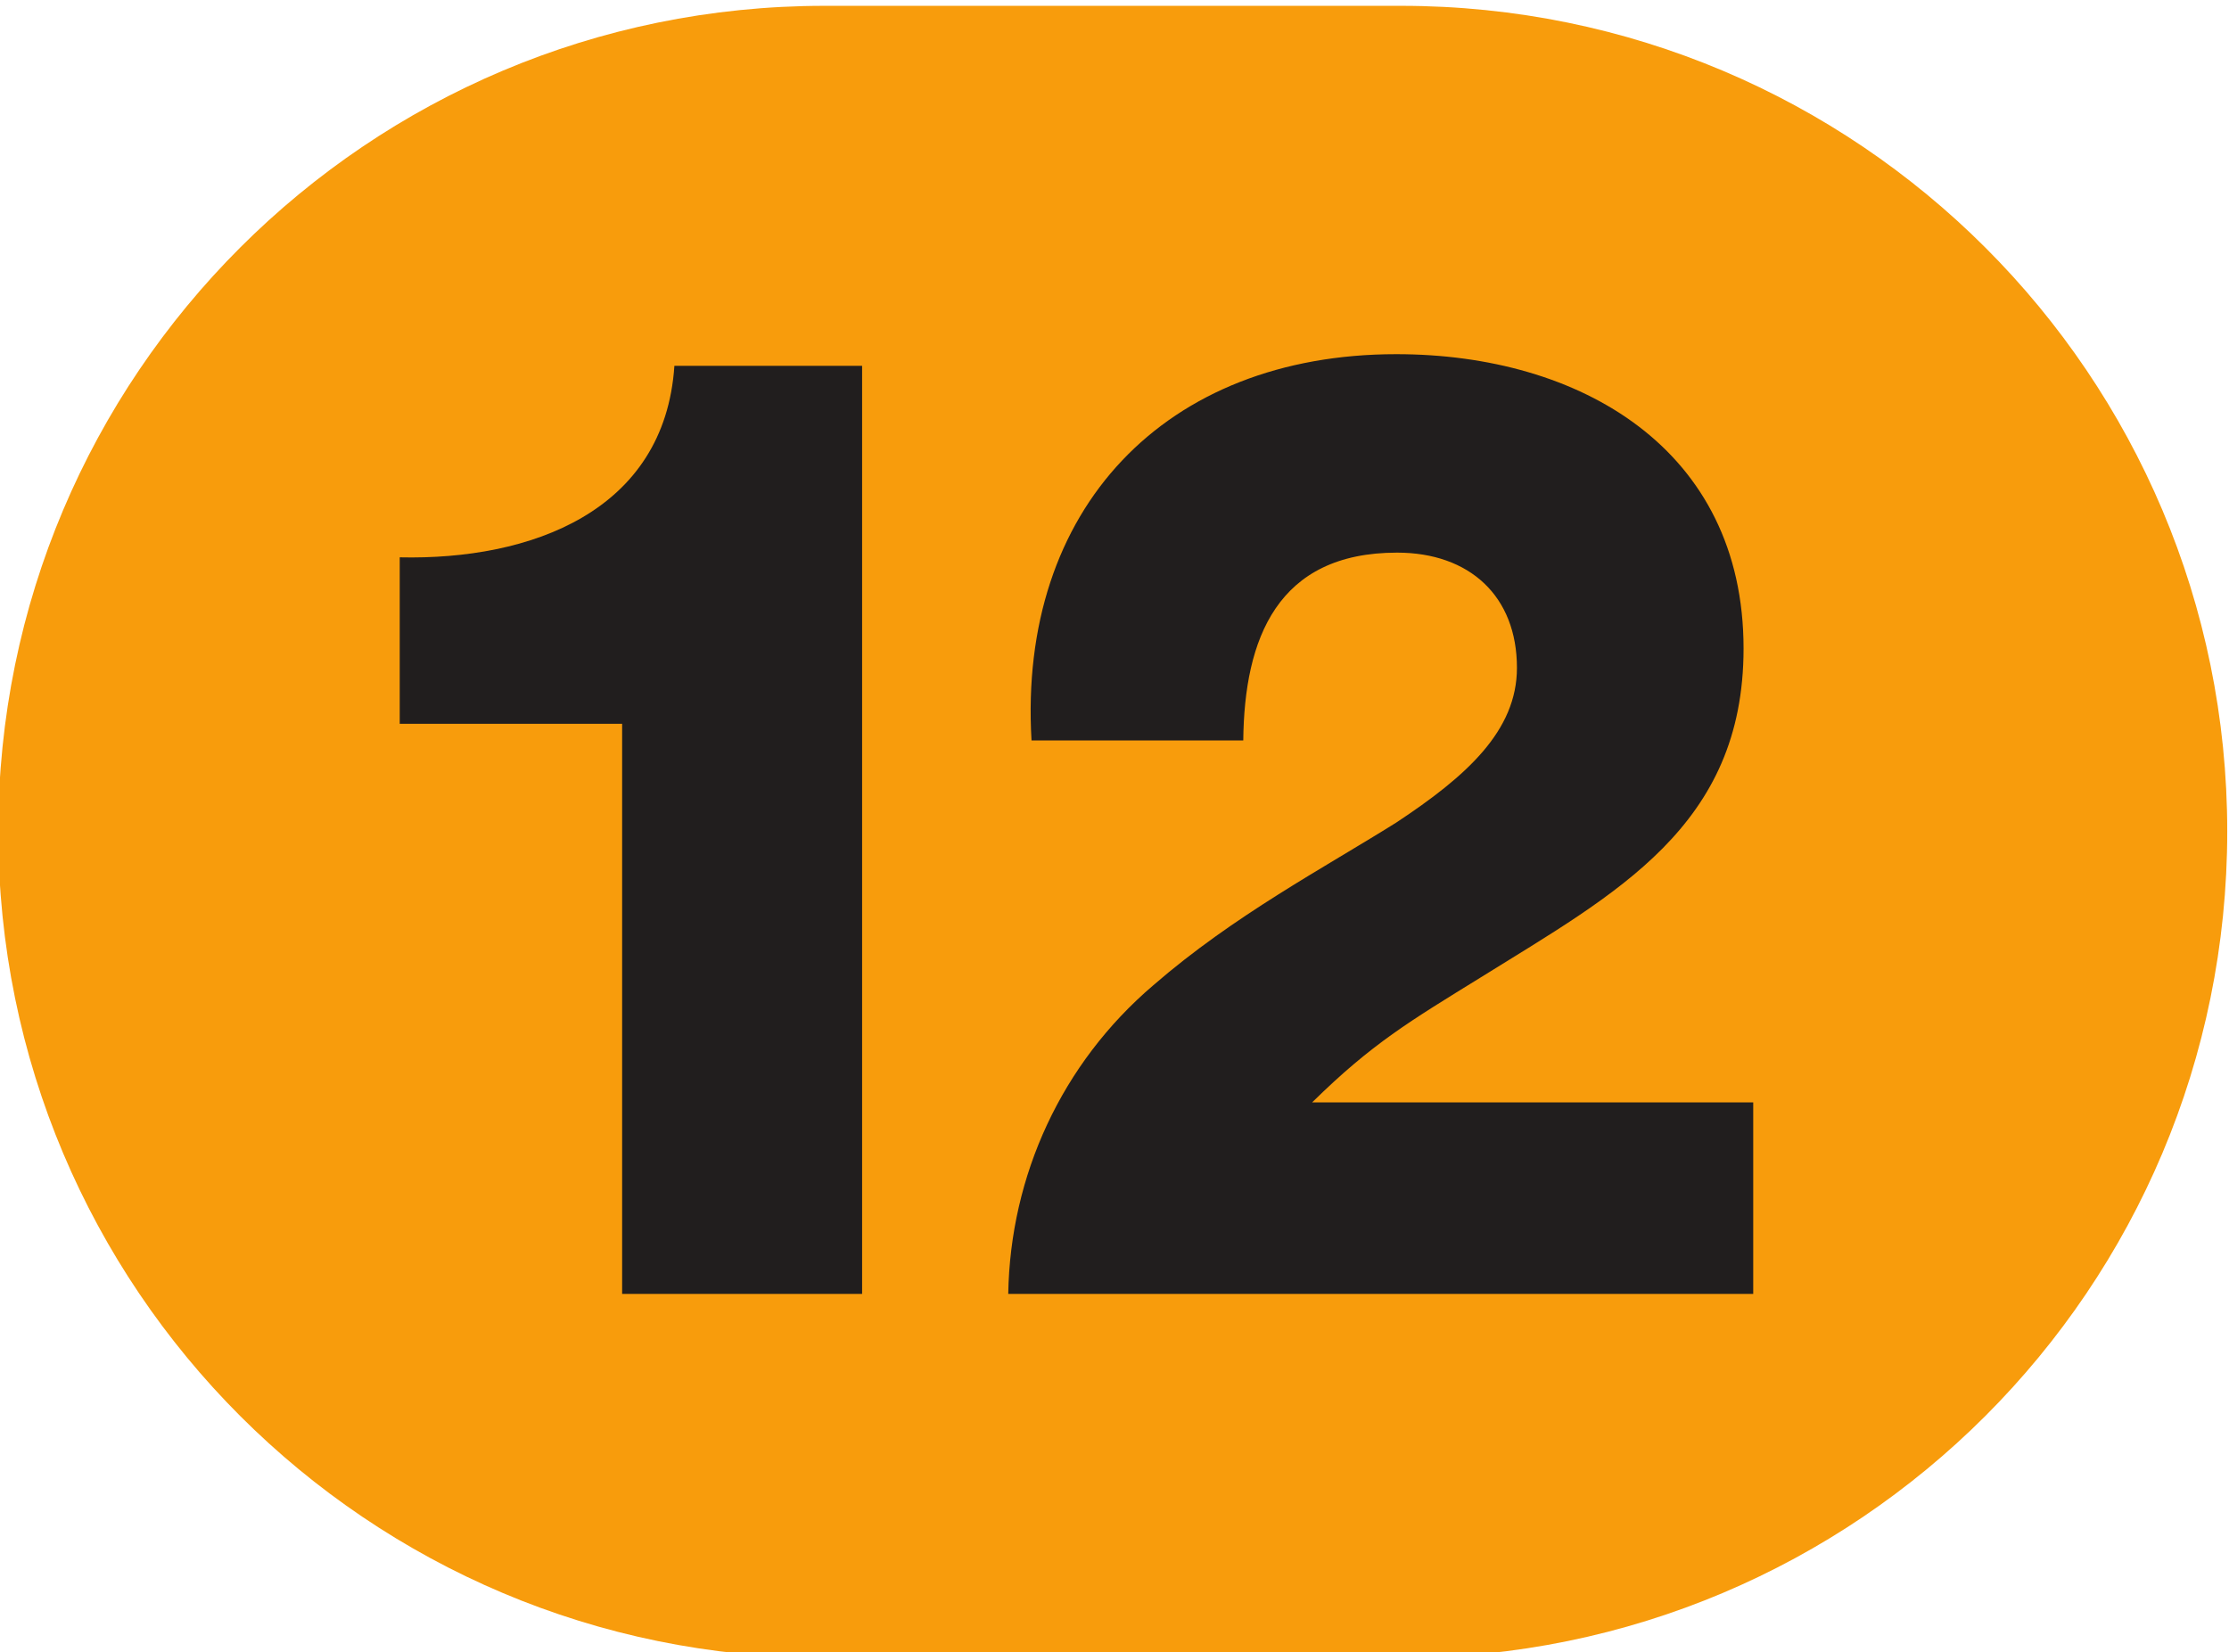 <?xml version="1.0" encoding="UTF-8" standalone="no"?>
<!-- Created with Inkscape (http://www.inkscape.org/) -->

<svg
   width="100mm"
   height="74.119mm"
   viewBox="0 0 100 74.119"
   version="1.1"
   id="svg5"
   inkscape:version="1.1.1 (c3084ef, 2021-09-22)"
   sodipodi:docname="Ligne_TPG_12.svg"
   xmlns:inkscape="http://www.inkscape.org/namespaces/inkscape"
   xmlns:sodipodi="http://sodipodi.sourceforge.net/DTD/sodipodi-0.dtd"
   xmlns="http://www.w3.org/2000/svg"
   xmlns:svg="http://www.w3.org/2000/svg">
  <sodipodi:namedview
     id="namedview7"
     pagecolor="#ffffff"
     bordercolor="#666666"
     borderopacity="1.0"
     inkscape:pageshadow="2"
     inkscape:pageopacity="0.0"
     inkscape:pagecheckerboard="0"
     inkscape:document-units="mm"
     showgrid="false"
     inkscape:zoom="0.50244108"
     inkscape:cx="223.90685"
     inkscape:cy="41.795946"
     inkscape:window-width="1440"
     inkscape:window-height="786"
     inkscape:window-x="138"
     inkscape:window-y="25"
     inkscape:window-maximized="0"
     inkscape:current-layer="layer1"
     fit-margin-top="0"
     fit-margin-left="0"
     fit-margin-right="0"
     fit-margin-bottom="0" />
  <defs
     id="defs2">
    <clipPath
       id="clip2897">
      <path
         d="m 710.461,799.883 h 9 v 6.668 h -9 z m 0,0"
         id="path12100" />
    </clipPath>
  </defs>
  <g
     inkscape:label="Calque 1"
     inkscape:groupmode="layer"
     id="layer1"
     transform="translate(-34.091,-182.84)">
    <g
       id="g157060"
       transform="matrix(11.111,0,0,11.116,-7859.919,-8708.398)">
      <g
         clip-path="url(#clip2897)"
         clip-rule="nonzero"
         id="g52764">
        <path
           style="fill:#f89c0c;fill-opacity:1;fill-rule:nonzero;stroke:none"
           d="m 716.125,799.883 c 0,0 -0.004,0 -0.008,0 h -2.32 c -1.844,0 -3.336,1.492 -3.336,3.332 0,1.844 1.492,3.336 3.336,3.336 h 2.32 c 0.004,0 0.008,0 0.008,0 1.844,0 3.336,-1.492 3.336,-3.336 0,-1.84 -1.492,-3.332 -3.336,-3.332"
           id="path52762" />
      </g>
      <path
         style="fill:#211e1e;fill-opacity:1;fill-rule:nonzero;stroke:none"
         d="m 712.082,802.781 v -0.672 c 0.527,0.012 1.07,-0.184 1.109,-0.773 h 0.758 v 3.746 h -0.969 v -2.301 z m 0,0"
         id="path52766" />
      <path
         style="fill:#211e1e;fill-opacity:1;fill-rule:nonzero;stroke:none"
         d="m 714.539,805.082 c 0.008,-0.477 0.215,-0.93 0.586,-1.246 0.324,-0.281 0.688,-0.473 0.98,-0.656 0.285,-0.188 0.488,-0.371 0.488,-0.625 0,-0.289 -0.191,-0.465 -0.484,-0.465 -0.484,0 -0.617,0.348 -0.621,0.758 h -0.855 c -0.055,-0.934 0.539,-1.559 1.473,-1.559 0.742,0 1.402,0.383 1.402,1.188 0,0.719 -0.516,0.988 -1.062,1.328 -0.285,0.176 -0.438,0.266 -0.68,0.504 h 1.781 v 0.773 z m 0,0"
         id="path52768" />
    </g>
  </g>
</svg>
